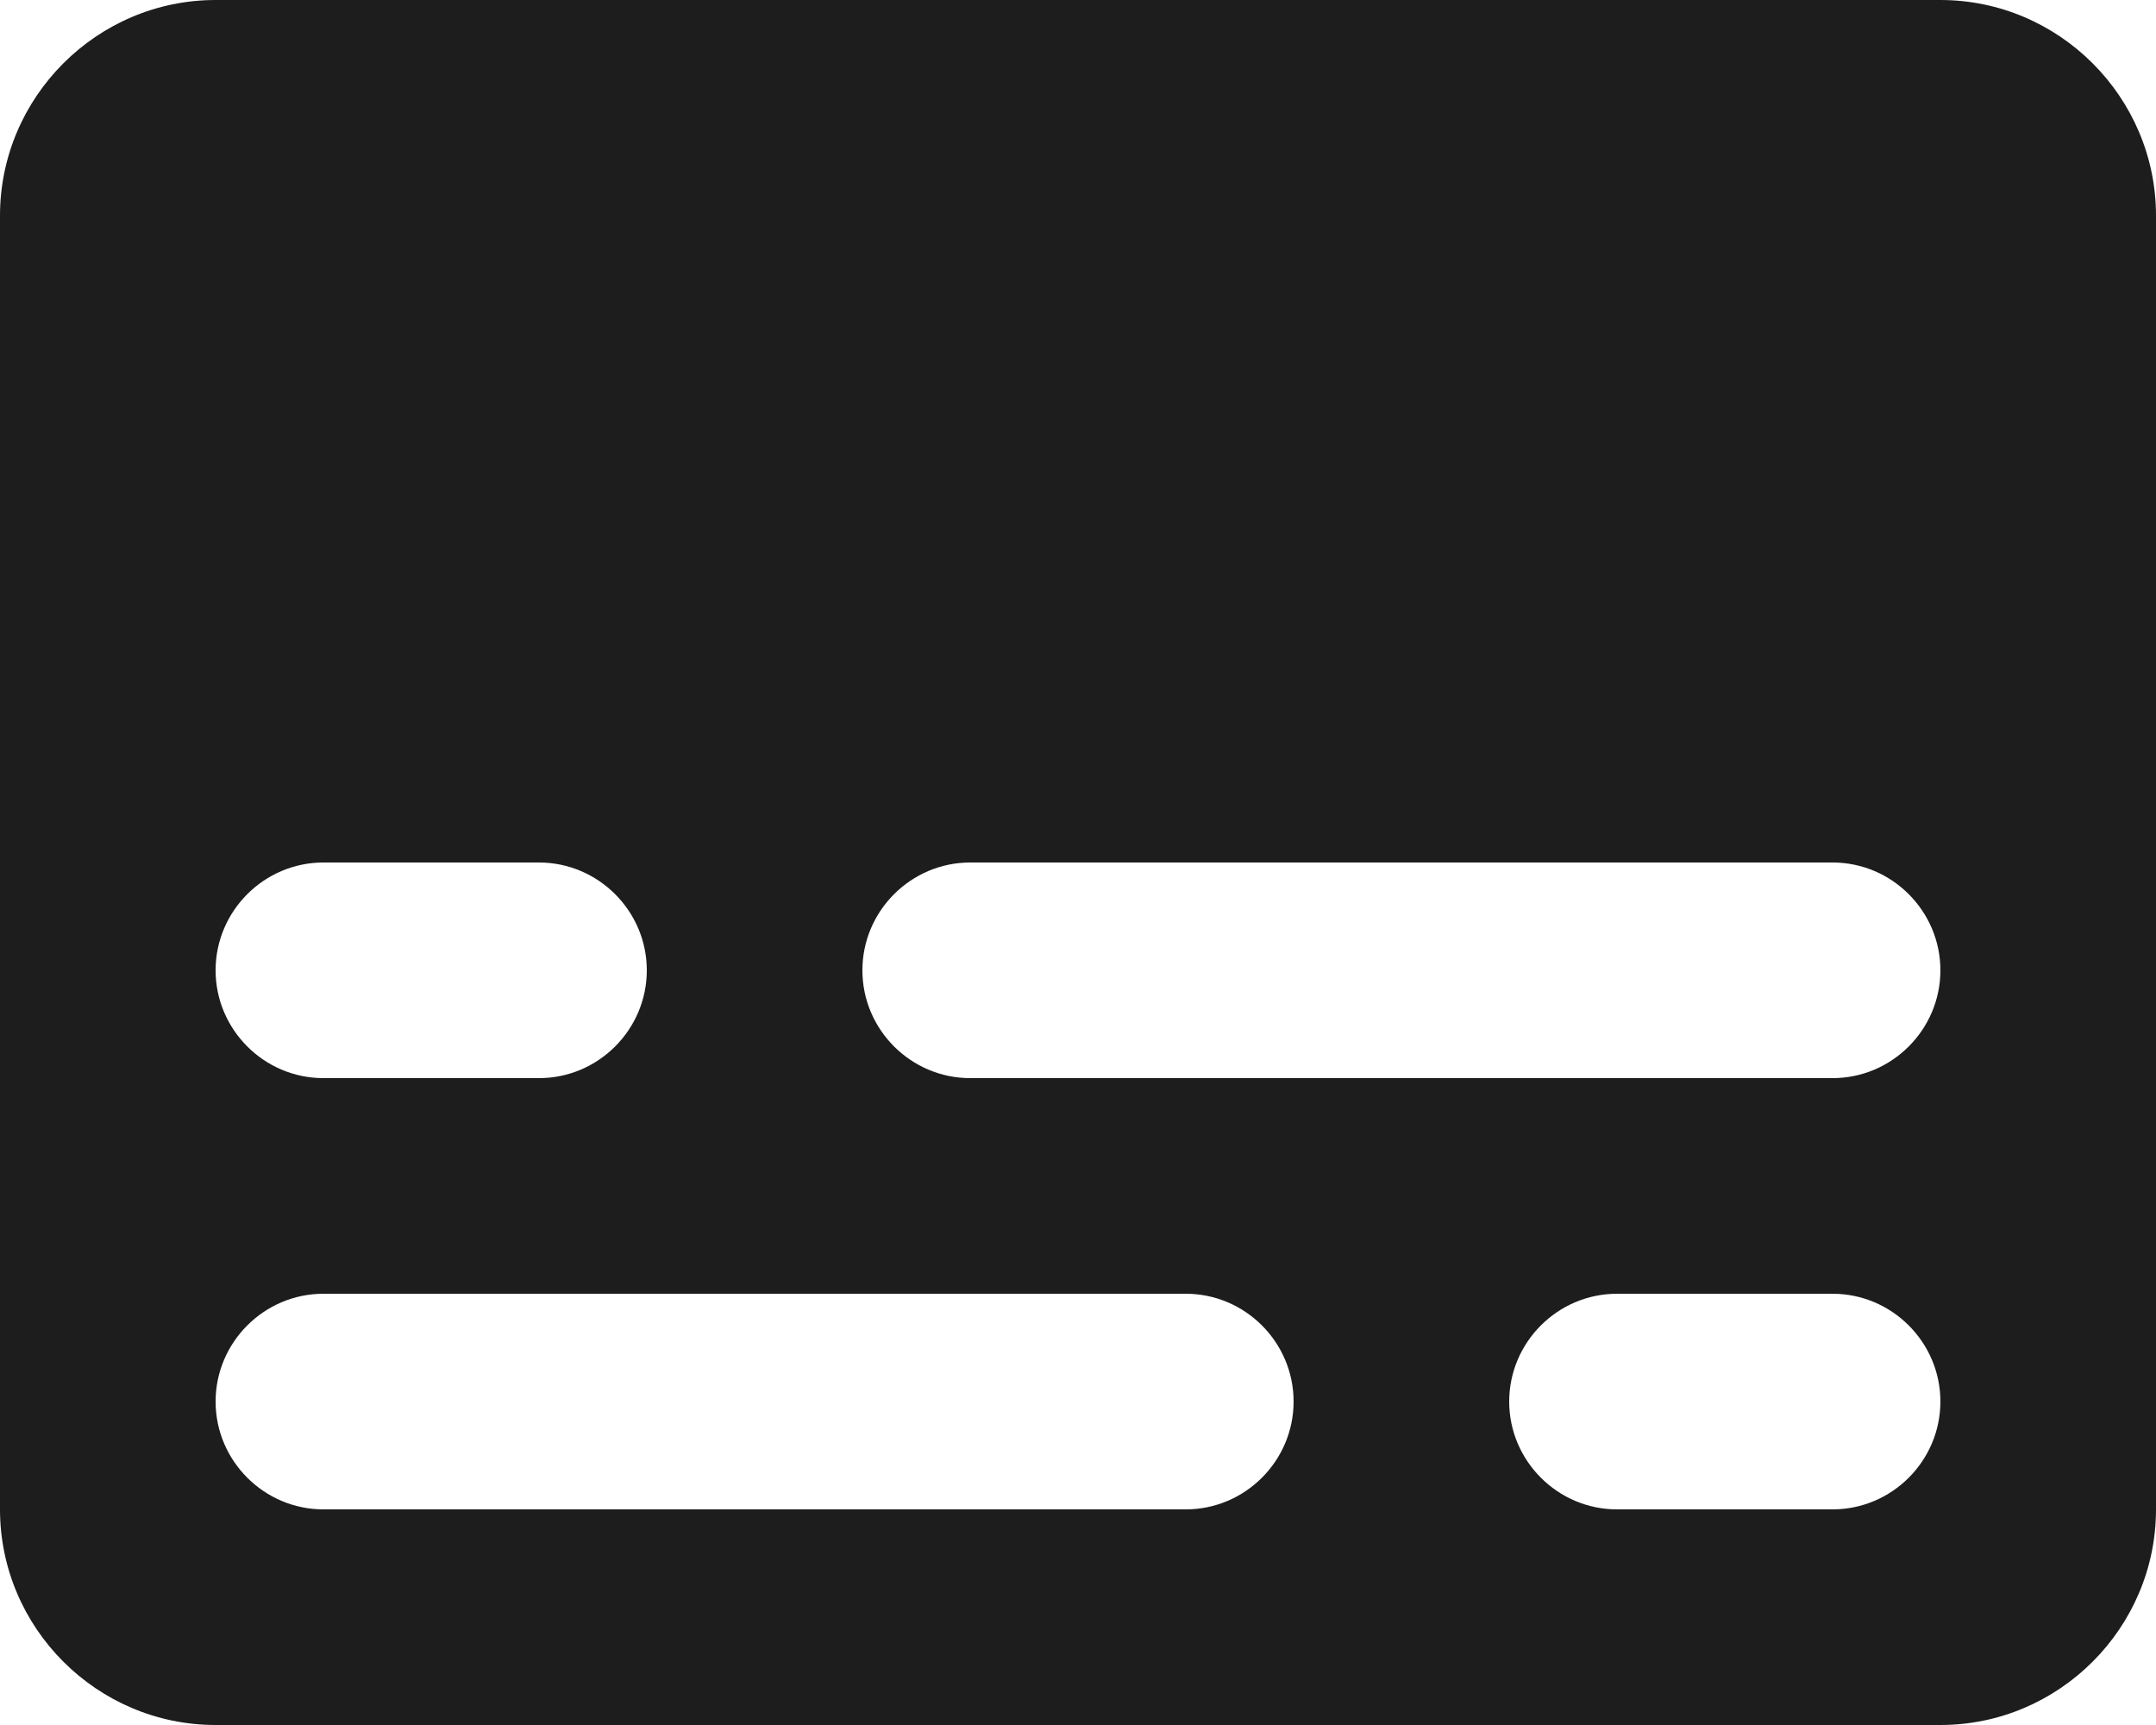 <?xml version="1.0" encoding="UTF-8"?>
<svg width="20px" height="16px" viewBox="0 0 20 16" version="1.1" xmlns="http://www.w3.org/2000/svg" xmlns:xlink="http://www.w3.org/1999/xlink">
    <!-- Generator: Sketch 52.5 (67469) - http://www.bohemiancoding.com/sketch -->
    <title>subtitles</title>
    <desc>Created with Sketch.</desc>
    <g id="Icons" stroke="none" stroke-width="1" fill="none" fill-rule="evenodd">
        <g id="Rounded" transform="translate(-170, -1042)">
            <g id="AV" transform="translate(100, 852)">
                <g id="-Round-/-AV-/-subtitles" transform="translate(68, 186)">
                    <g>
                        <rect id="Rectangle-Copy-76" x="0" y="0" width="24" height="24"></rect>
                        <path d="M20,4 L4,4 C2.9,4 2,4.9 2,6 L2,18 C2,19.1 2.9,20 4,20 L20,20 C21.1,20 22,19.1 22,18 L22,6 C22,4.9 21.1,4 20,4 Z M5,12 L7,12 C7.55,12 8,12.45 8,13 C8,13.55 7.55,14 7,14 L5,14 C4.45,14 4,13.55 4,13 C4,12.45 4.45,12 5,12 Z M13,18 L5,18 C4.45,18 4,17.55 4,17 C4,16.45 4.45,16 5,16 L13,16 C13.55,16 14,16.45 14,17 C14,17.55 13.55,18 13,18 Z M19,18 L17,18 C16.45,18 16,17.55 16,17 C16,16.45 16.45,16 17,16 L19,16 C19.55,16 20,16.45 20,17 C20,17.55 19.55,18 19,18 Z M19,14 L11,14 C10.45,14 10,13.55 10,13 C10,12.45 10.45,12 11,12 L19,12 C19.55,12 20,12.45 20,13 C20,13.55 19.55,14 19,14 Z" id="🔹Icon-Color" fill="#1D1D1D"></path>
                    </g>
                </g>
            </g>
        </g>
    </g>
</svg>